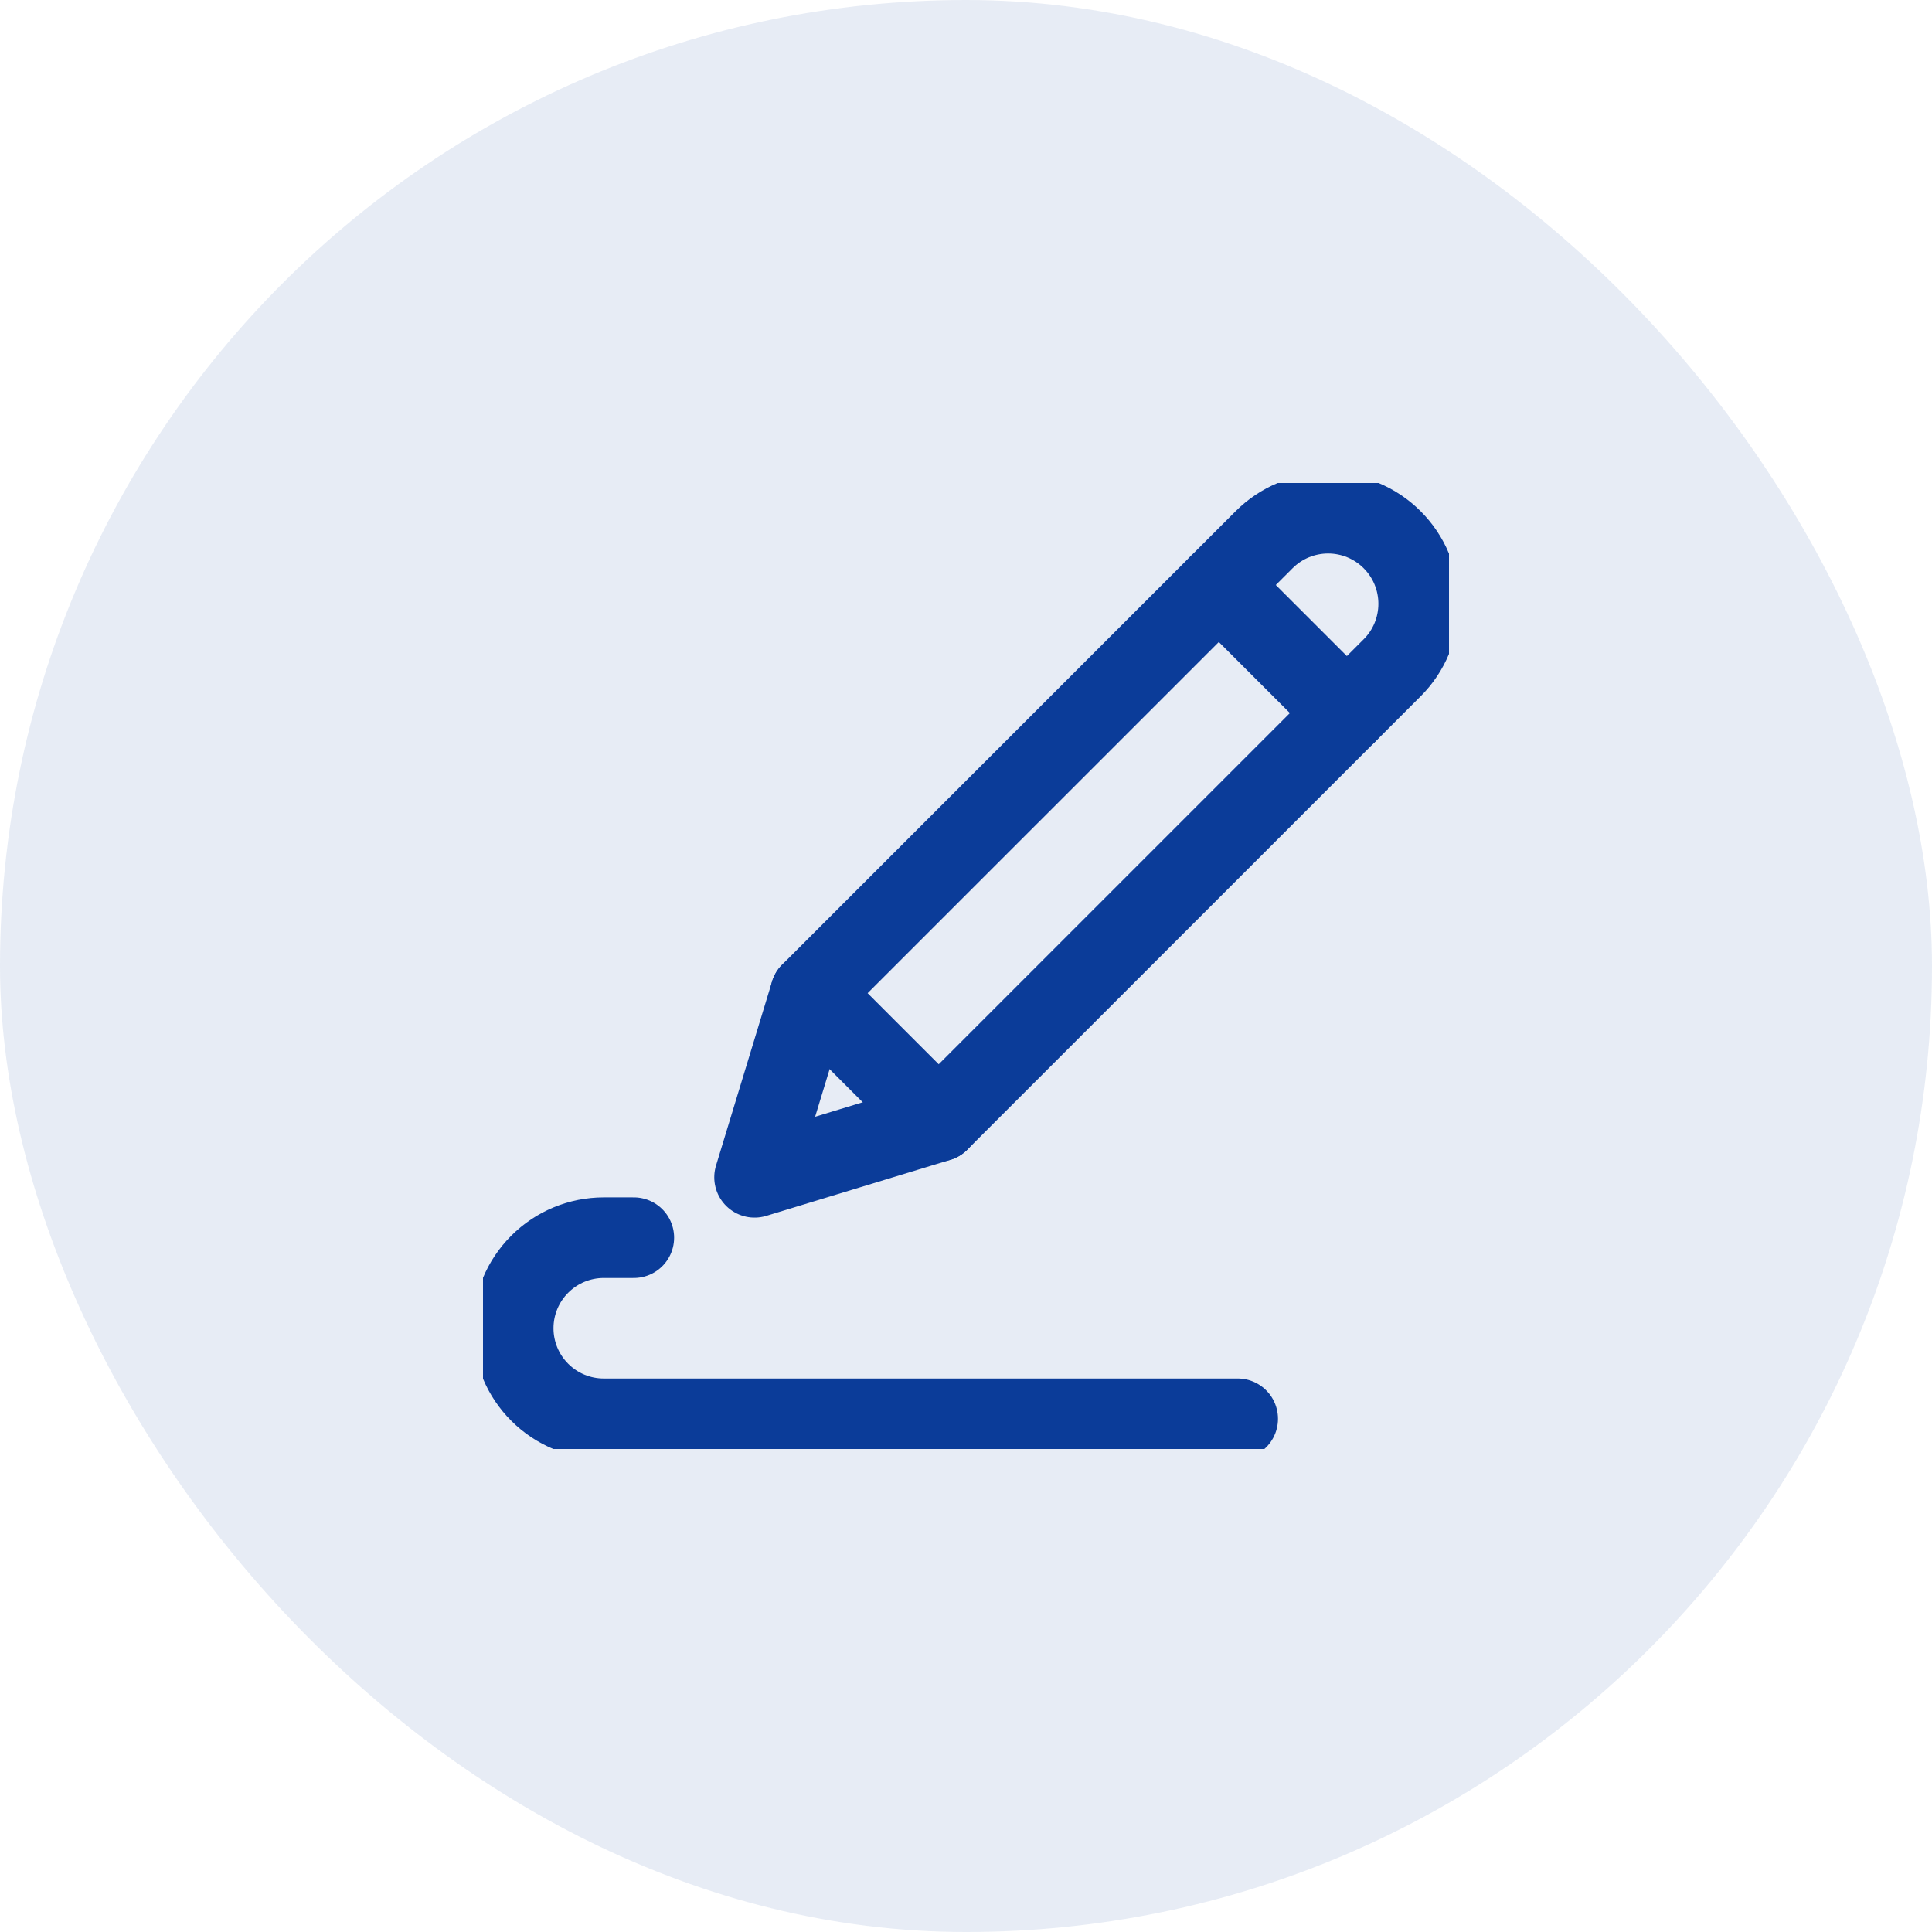 <?xml version="1.0" encoding="UTF-8"?> <svg xmlns="http://www.w3.org/2000/svg" width="64" height="64" viewBox="0 0 64 64" fill="none"><rect width="64" height="64" rx="32" fill="#0B3C99" fill-opacity="0.1"></rect><g clip-path="url(#clip0_1102_4105)"><path d="M46.117 22.121C46.396 21.843 46.617 21.512 46.768 21.148C46.918 20.784 46.996 20.394 46.996 20C46.996 19.606 46.918 19.216 46.768 18.852C46.617 18.488 46.396 18.157 46.117 17.879C45.839 17.6 45.508 17.379 45.144 17.228C44.78 17.078 44.39 17 43.996 17C43.602 17 43.212 17.078 42.848 17.228C42.484 17.379 42.153 17.6 41.875 17.879L26.853 32.9L31.096 37.143L46.117 22.121Z" stroke="#0B3C99" stroke-width="2.67" stroke-linecap="round" stroke-linejoin="round"></path><path d="M26.853 32.9L24.996 39L31.096 37.143M40.375 19.379L44.617 23.621M20.996 41H20C19.204 41 18.441 41.316 17.879 41.879C17.316 42.441 17 43.204 17 44C17 44.796 17.316 45.559 17.879 46.121C18.441 46.684 19.204 47 20 47H41" stroke="#0B3C99" stroke-width="2.67" stroke-linecap="round" stroke-linejoin="round"></path></g><defs><clipPath id="clip0_1102_4105"><rect width="32" height="32" fill="white" transform="translate(16 16)"></rect></clipPath></defs></svg> 